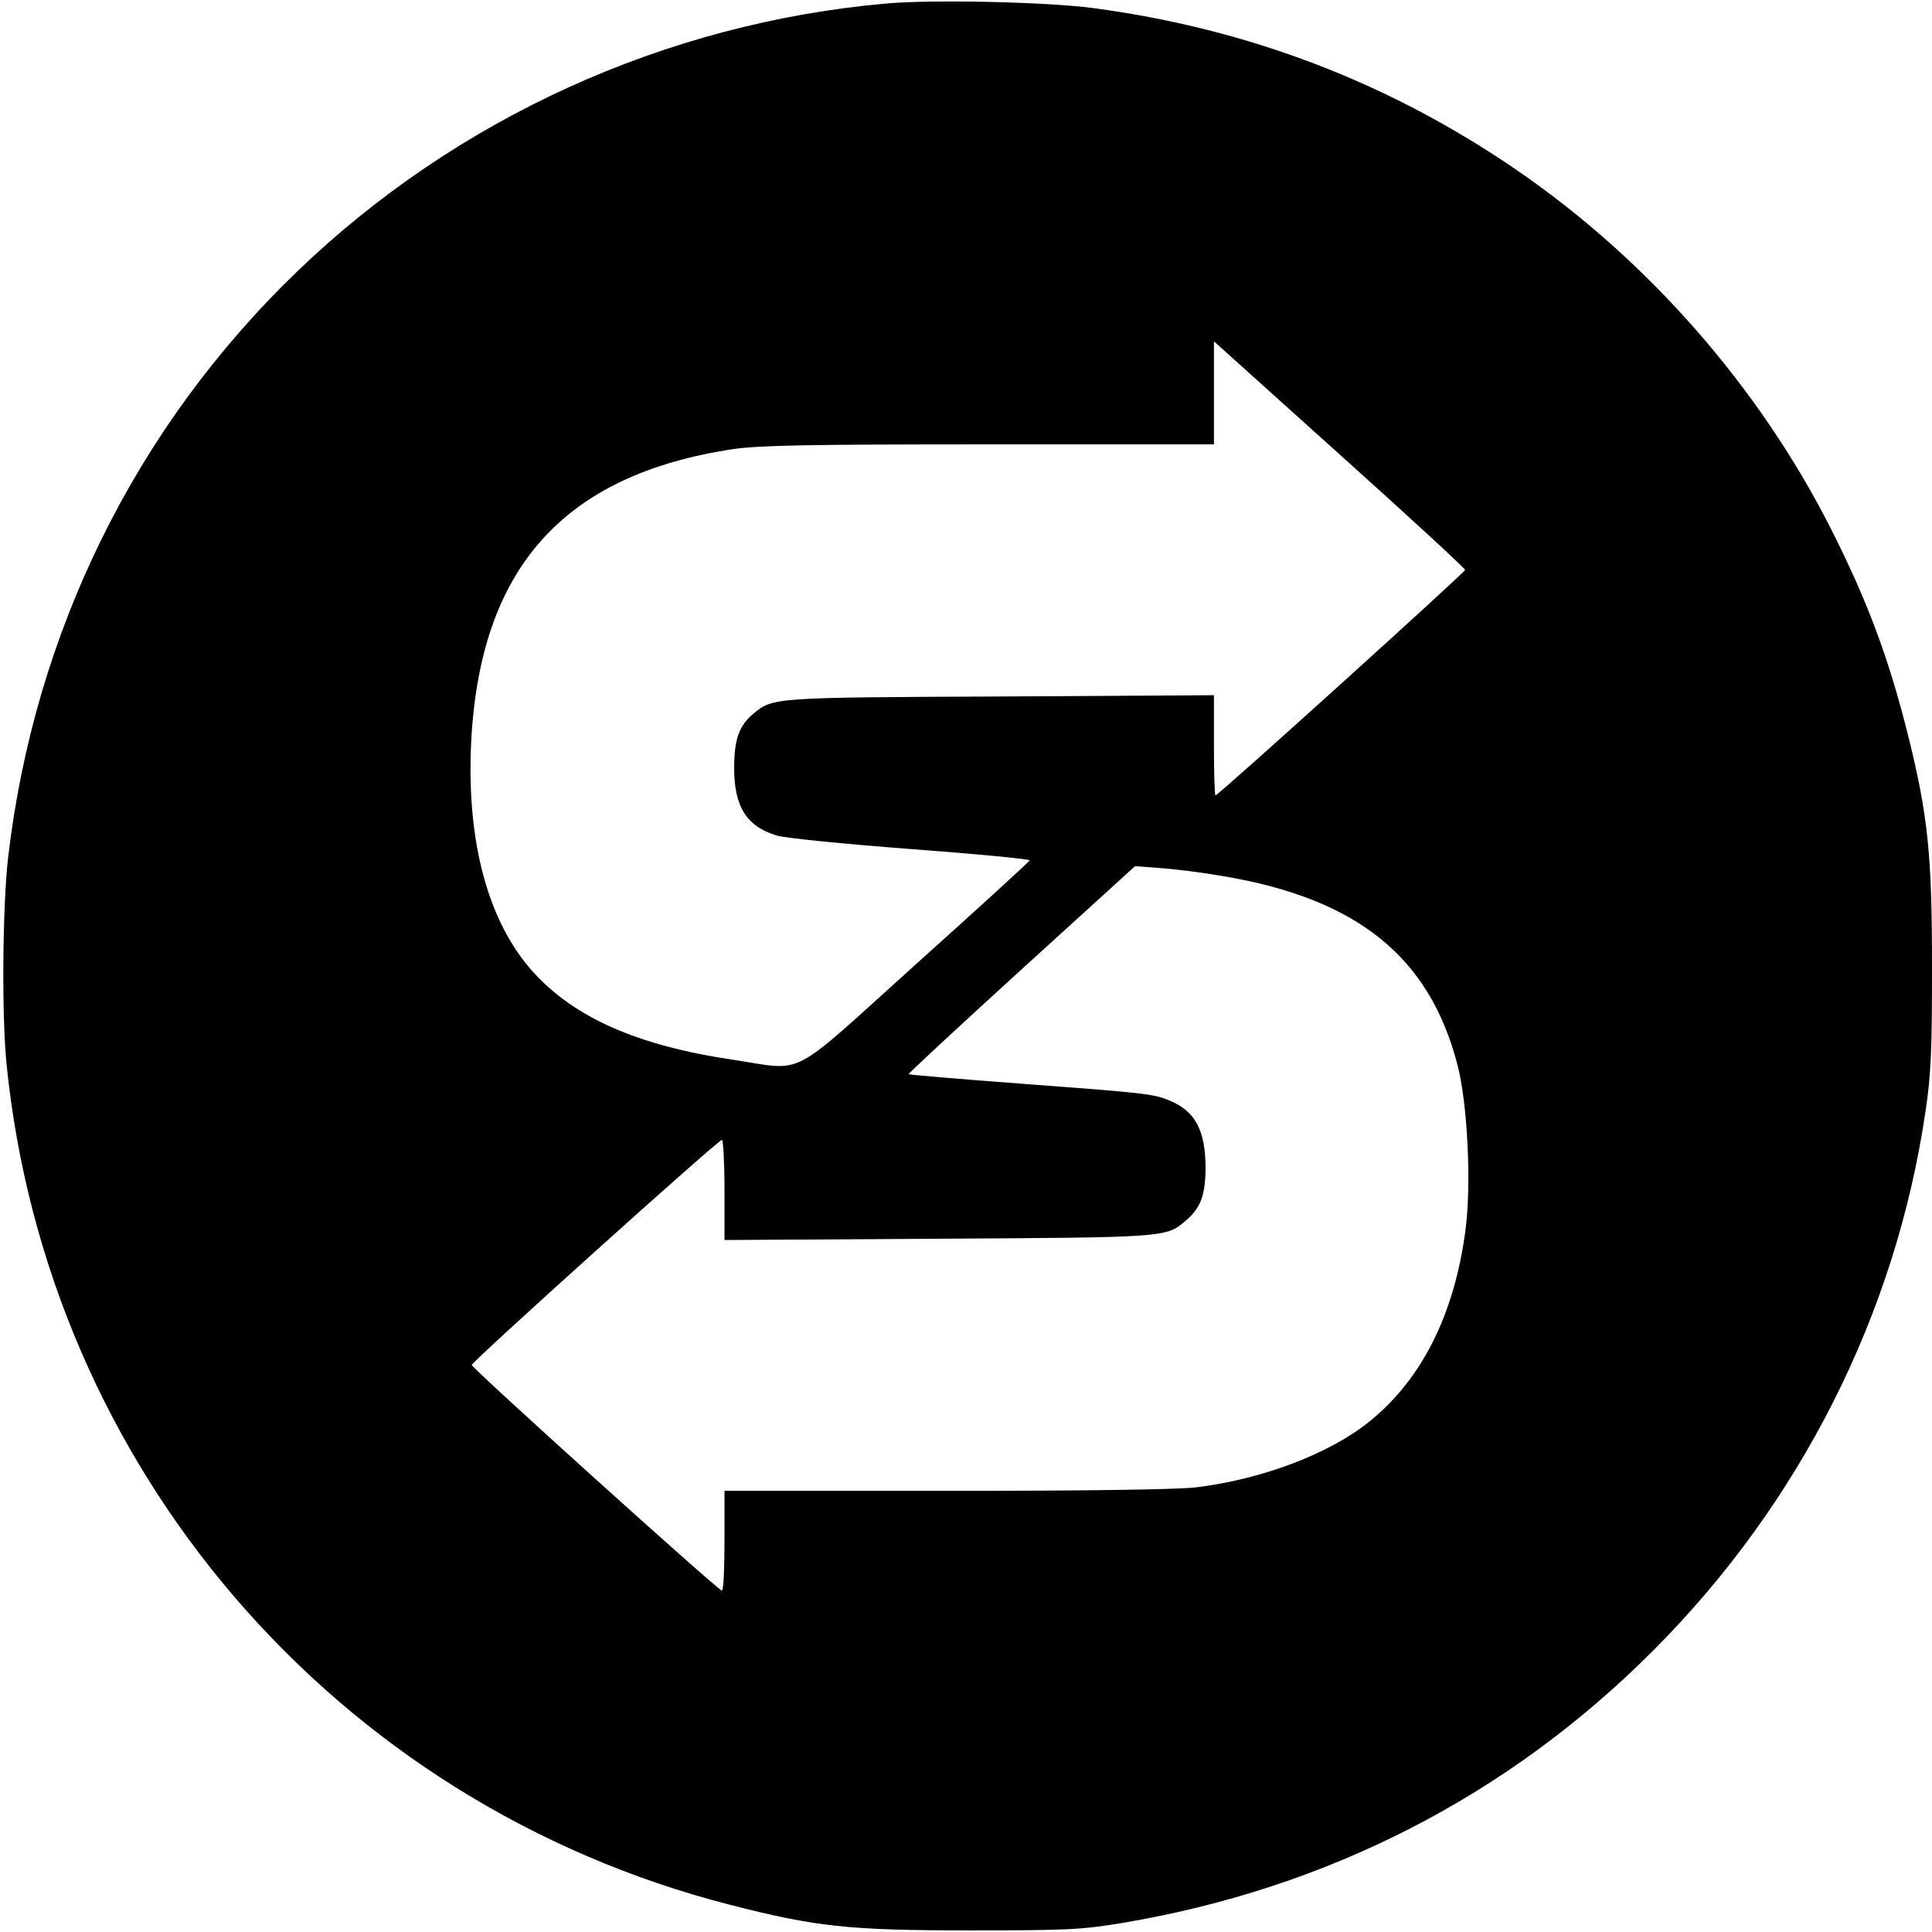 <?xml version="1.0" standalone="no"?>
<!DOCTYPE svg PUBLIC "-//W3C//DTD SVG 20010904//EN"
 "http://www.w3.org/TR/2001/REC-SVG-20010904/DTD/svg10.dtd">
<svg version="1.0" xmlns="http://www.w3.org/2000/svg"
 width="600pt" height="600pt" viewBox="0 0 600 600"
 preserveAspectRatio="xMidYMid meet">
<g transform="translate(0,600) scale(0.1,-0.1)"
fill="#000000" stroke="none">
<path d="M2751 5989 c-685 -61 -1333 -356 -1827 -831 -504 -485 -818 -1124
-899 -1823 -17 -150 -20 -484 -5 -636 125 -1257 1019 -2299 2245 -2614 269
-69 371 -80 745 -80 305 0 348 2 475 23 638 107 1200 395 1650 847 456 457
753 1045 845 1675 17 112 20 188 20 445 0 350 -12 470 -74 720 -60 240 -126
418 -241 645 -223 439 -567 832 -975 1112 -395 271 -833 439 -1316 503 -143
19 -499 27 -643 14z m1799 -1759 c0 -7 -766 -700 -775 -700 -3 0 -5 70 -5 156
l0 155 -662 -4 c-709 -3 -708 -3 -769 -54 -44 -37 -59 -80 -59 -168 0 -121 39
-182 133 -210 27 -8 208 -26 418 -42 203 -15 368 -31 367 -35 -2 -4 -160 -149
-353 -322 -404 -364 -340 -331 -570 -297 -295 44 -490 130 -619 272 -140 155
-207 403 -193 709 26 544 285 835 812 915 82 12 228 15 798 15 l697 0 0 160 0
160 390 -351 c215 -193 390 -354 390 -359z m-751 -951 c416 -70 640 -250 727
-585 32 -121 44 -375 25 -516 -35 -261 -135 -460 -296 -591 -124 -101 -334
-181 -540 -206 -57 -7 -340 -11 -777 -11 l-688 0 0 -155 c0 -85 -3 -155 -8
-155 -11 0 -777 691 -777 701 0 10 765 699 777 699 4 0 8 -70 8 -156 l0 -155
663 4 c705 4 708 4 767 54 48 40 63 79 64 163 0 120 -32 180 -114 213 -48 20
-77 23 -465 52 -186 14 -341 27 -343 29 -2 2 156 148 350 325 l353 321 80 -6
c44 -3 131 -14 194 -25z"/>
</g>
</svg>
